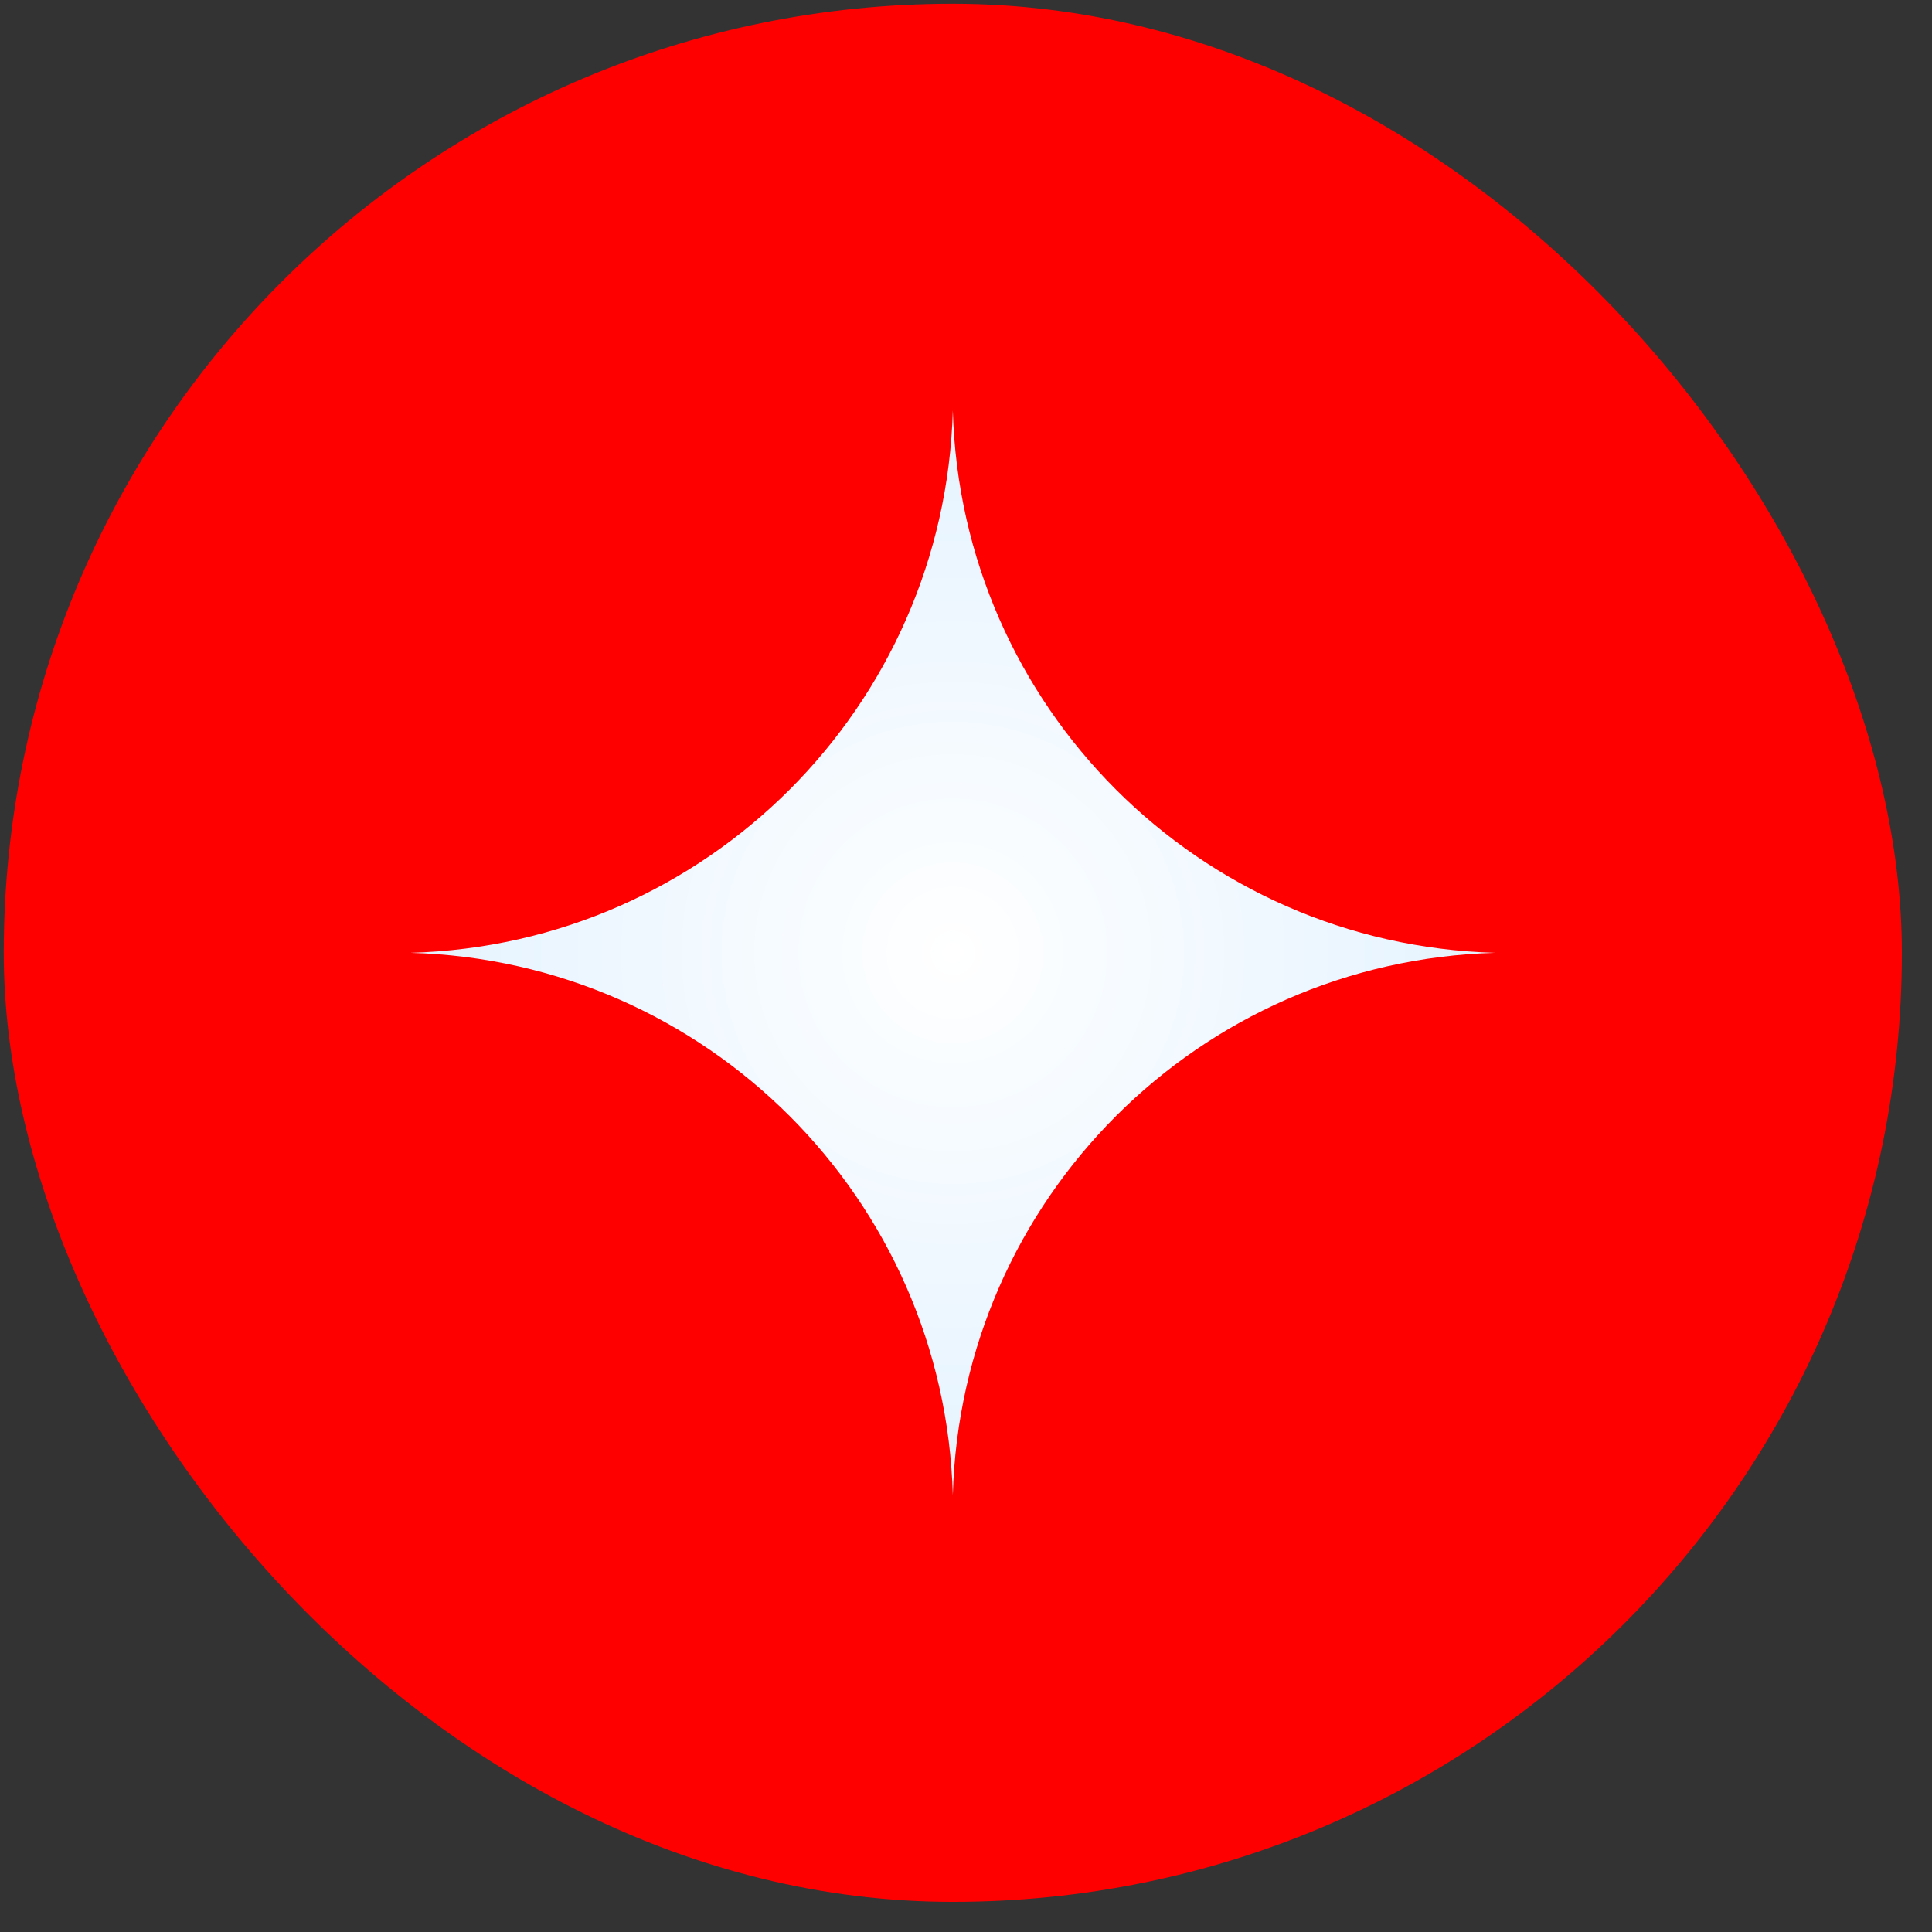 <svg width="57" height="57" viewBox="0 0 57 57" fill="none" xmlns="http://www.w3.org/2000/svg">
<rect x="0" y="0" width="57" height="57" fill="#333333" stroke="none"/>
<rect x="0.111" y="0.111" width="56" height="56" rx="28" fill="#FF0000"/>
<path d="M28.111 12.111C28.352 20.846 35.376 27.87 44.111 28.111C35.376 28.352 28.352 35.377 28.111 44.111C27.87 35.377 20.846 28.352 12.111 28.111C20.846 27.87 27.87 20.846 28.111 12.111Z" fill="url(#paint0_radial_1562_5427)"/>
<defs>
<radialGradient id="paint0_radial_1562_5427" cx="0" cy="0" r="1" gradientUnits="userSpaceOnUse" gradientTransform="translate(28.111 28.111) rotate(90) scale(53.661)">
<stop stop-color="white"/>
<stop offset="1" stop-color="#A5D6FD"/>
</radialGradient>
</defs>
</svg>
